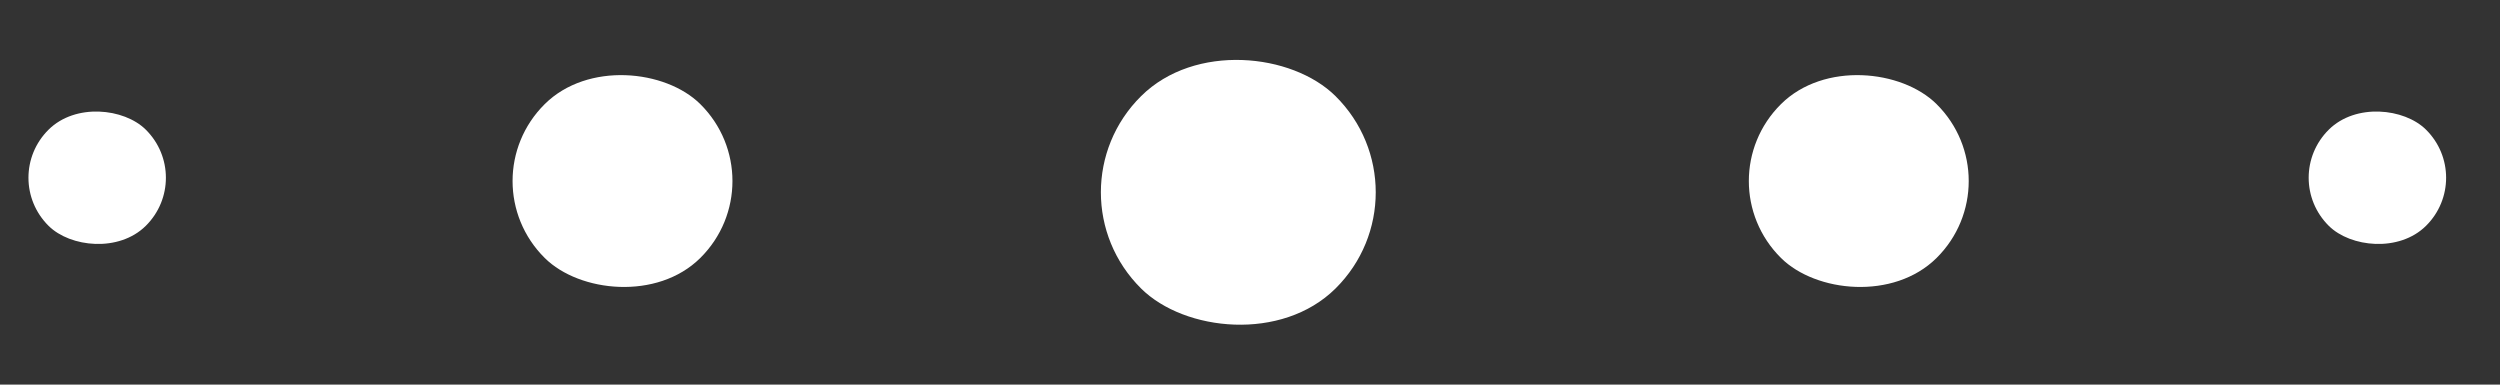<svg width="91" height="14" viewBox="0 0 91 14" fill="none" xmlns="http://www.w3.org/2000/svg">
<rect x="0" y="0" width="91" height="14" fill="#333333" stroke="none"/>
<rect width="9.95" height="9.95" rx="4.975" transform="matrix(0.711 -0.704 0.711 0.704 38 7)" fill="white"/>
<rect width="7.96" height="7.96" rx="3.98" transform="matrix(0.711 -0.704 0.711 0.704 17 6.59)" fill="white"/>
<rect width="7.96" height="7.96" rx="3.98" transform="matrix(0.711 -0.704 0.711 0.704 62 6.59)" fill="white"/>
<rect width="4.975" height="4.975" rx="2.487" transform="matrix(0.711 -0.704 0.711 0.704 0 6.47)" fill="white"/>
<rect width="4.975" height="4.975" rx="2.487" transform="matrix(0.711 -0.704 0.711 0.704 83 6.47)" fill="white"/>
</svg>
